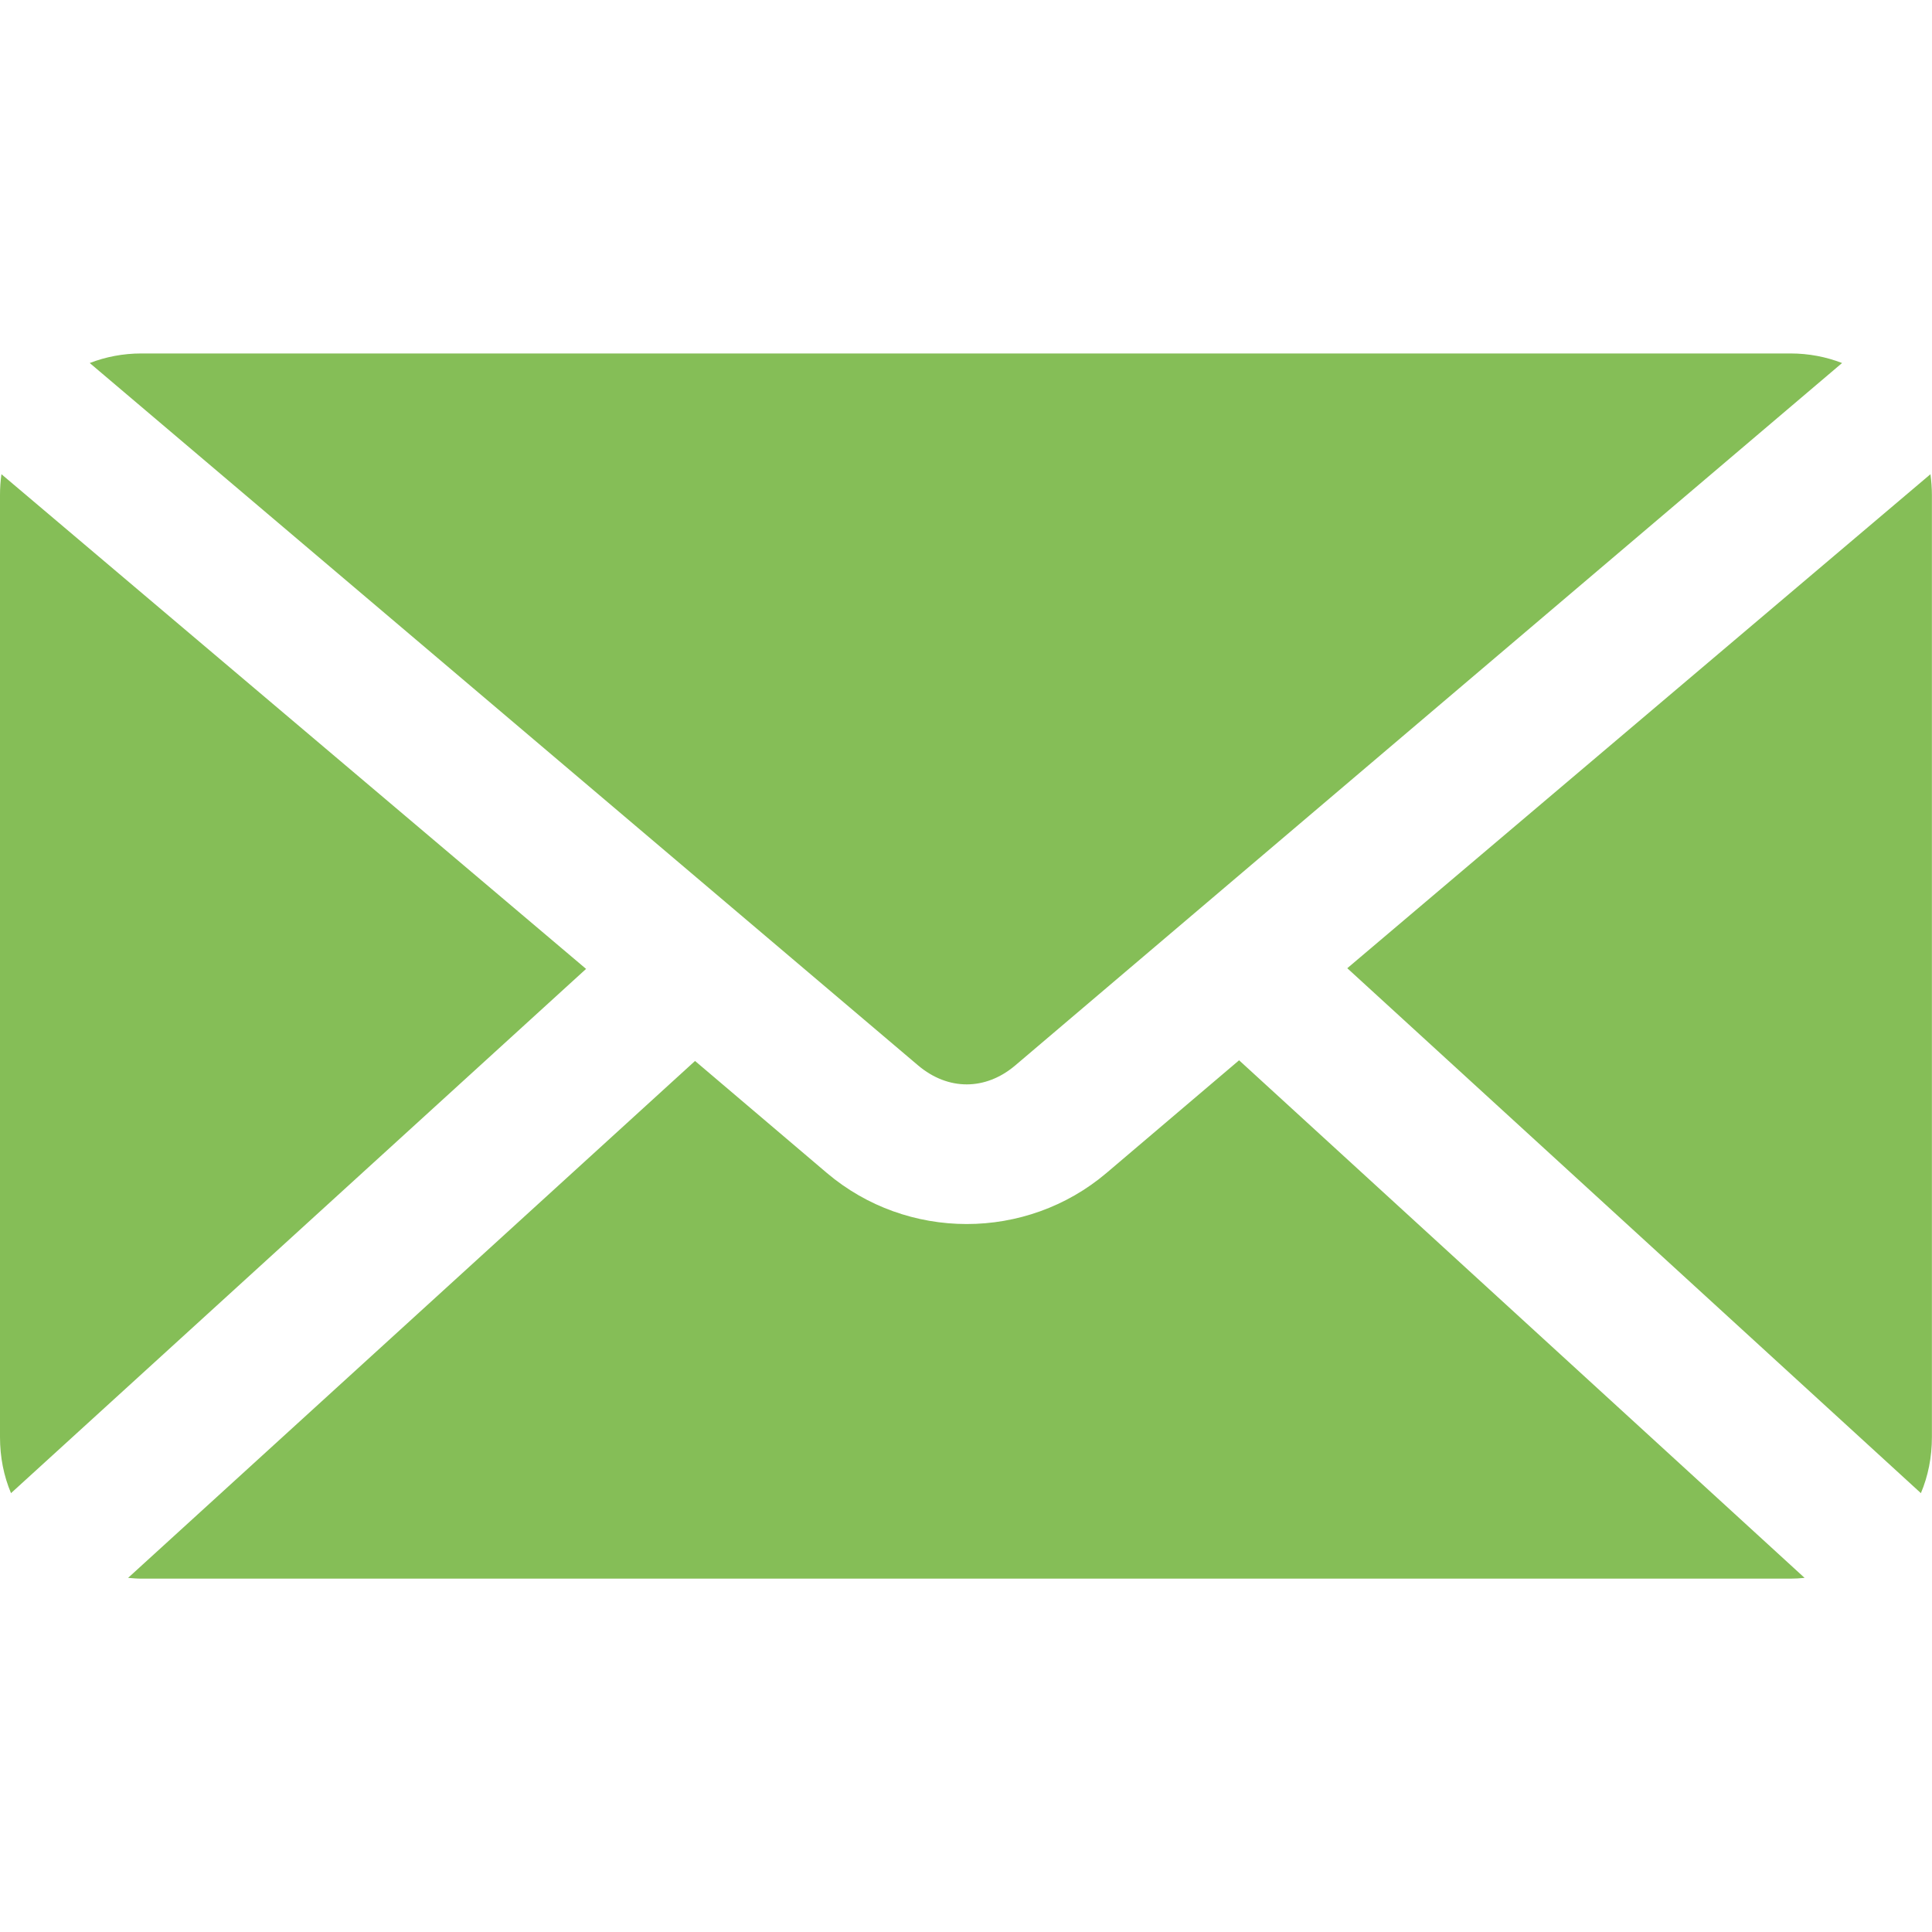 <svg fill="none" height="20" viewBox="0 0 20 20" width="20" xmlns="http://www.w3.org/2000/svg"><path clip-rule="evenodd" d="m1.463 3.659c-.189 0-.369.035-.534.099l8.575 7.271c.31.262.697.262 1.006 0l8.559-7.271c-.165-.064-.345-.099-.533-.099zm-1.448 1.25c-.01.069-.015.142-.015.213v9.756c0 .205.039.402.114.579l5.953-5.427zm19.969 0-6.037 5.114 5.938 5.434c.075-.177.114-.374.114-.579v-9.756c0-.071-.006-.145-.015-.213zm-7.157 6.067-1.372 1.166c-.832.706-2.065.705-2.896 0l-1.364-1.159-5.869 5.351c.045.004.091.008.137.008h17.073c.049 0 .098-.003.145-.008z" fill="#85be57" fill-rule="evenodd"/></svg>
